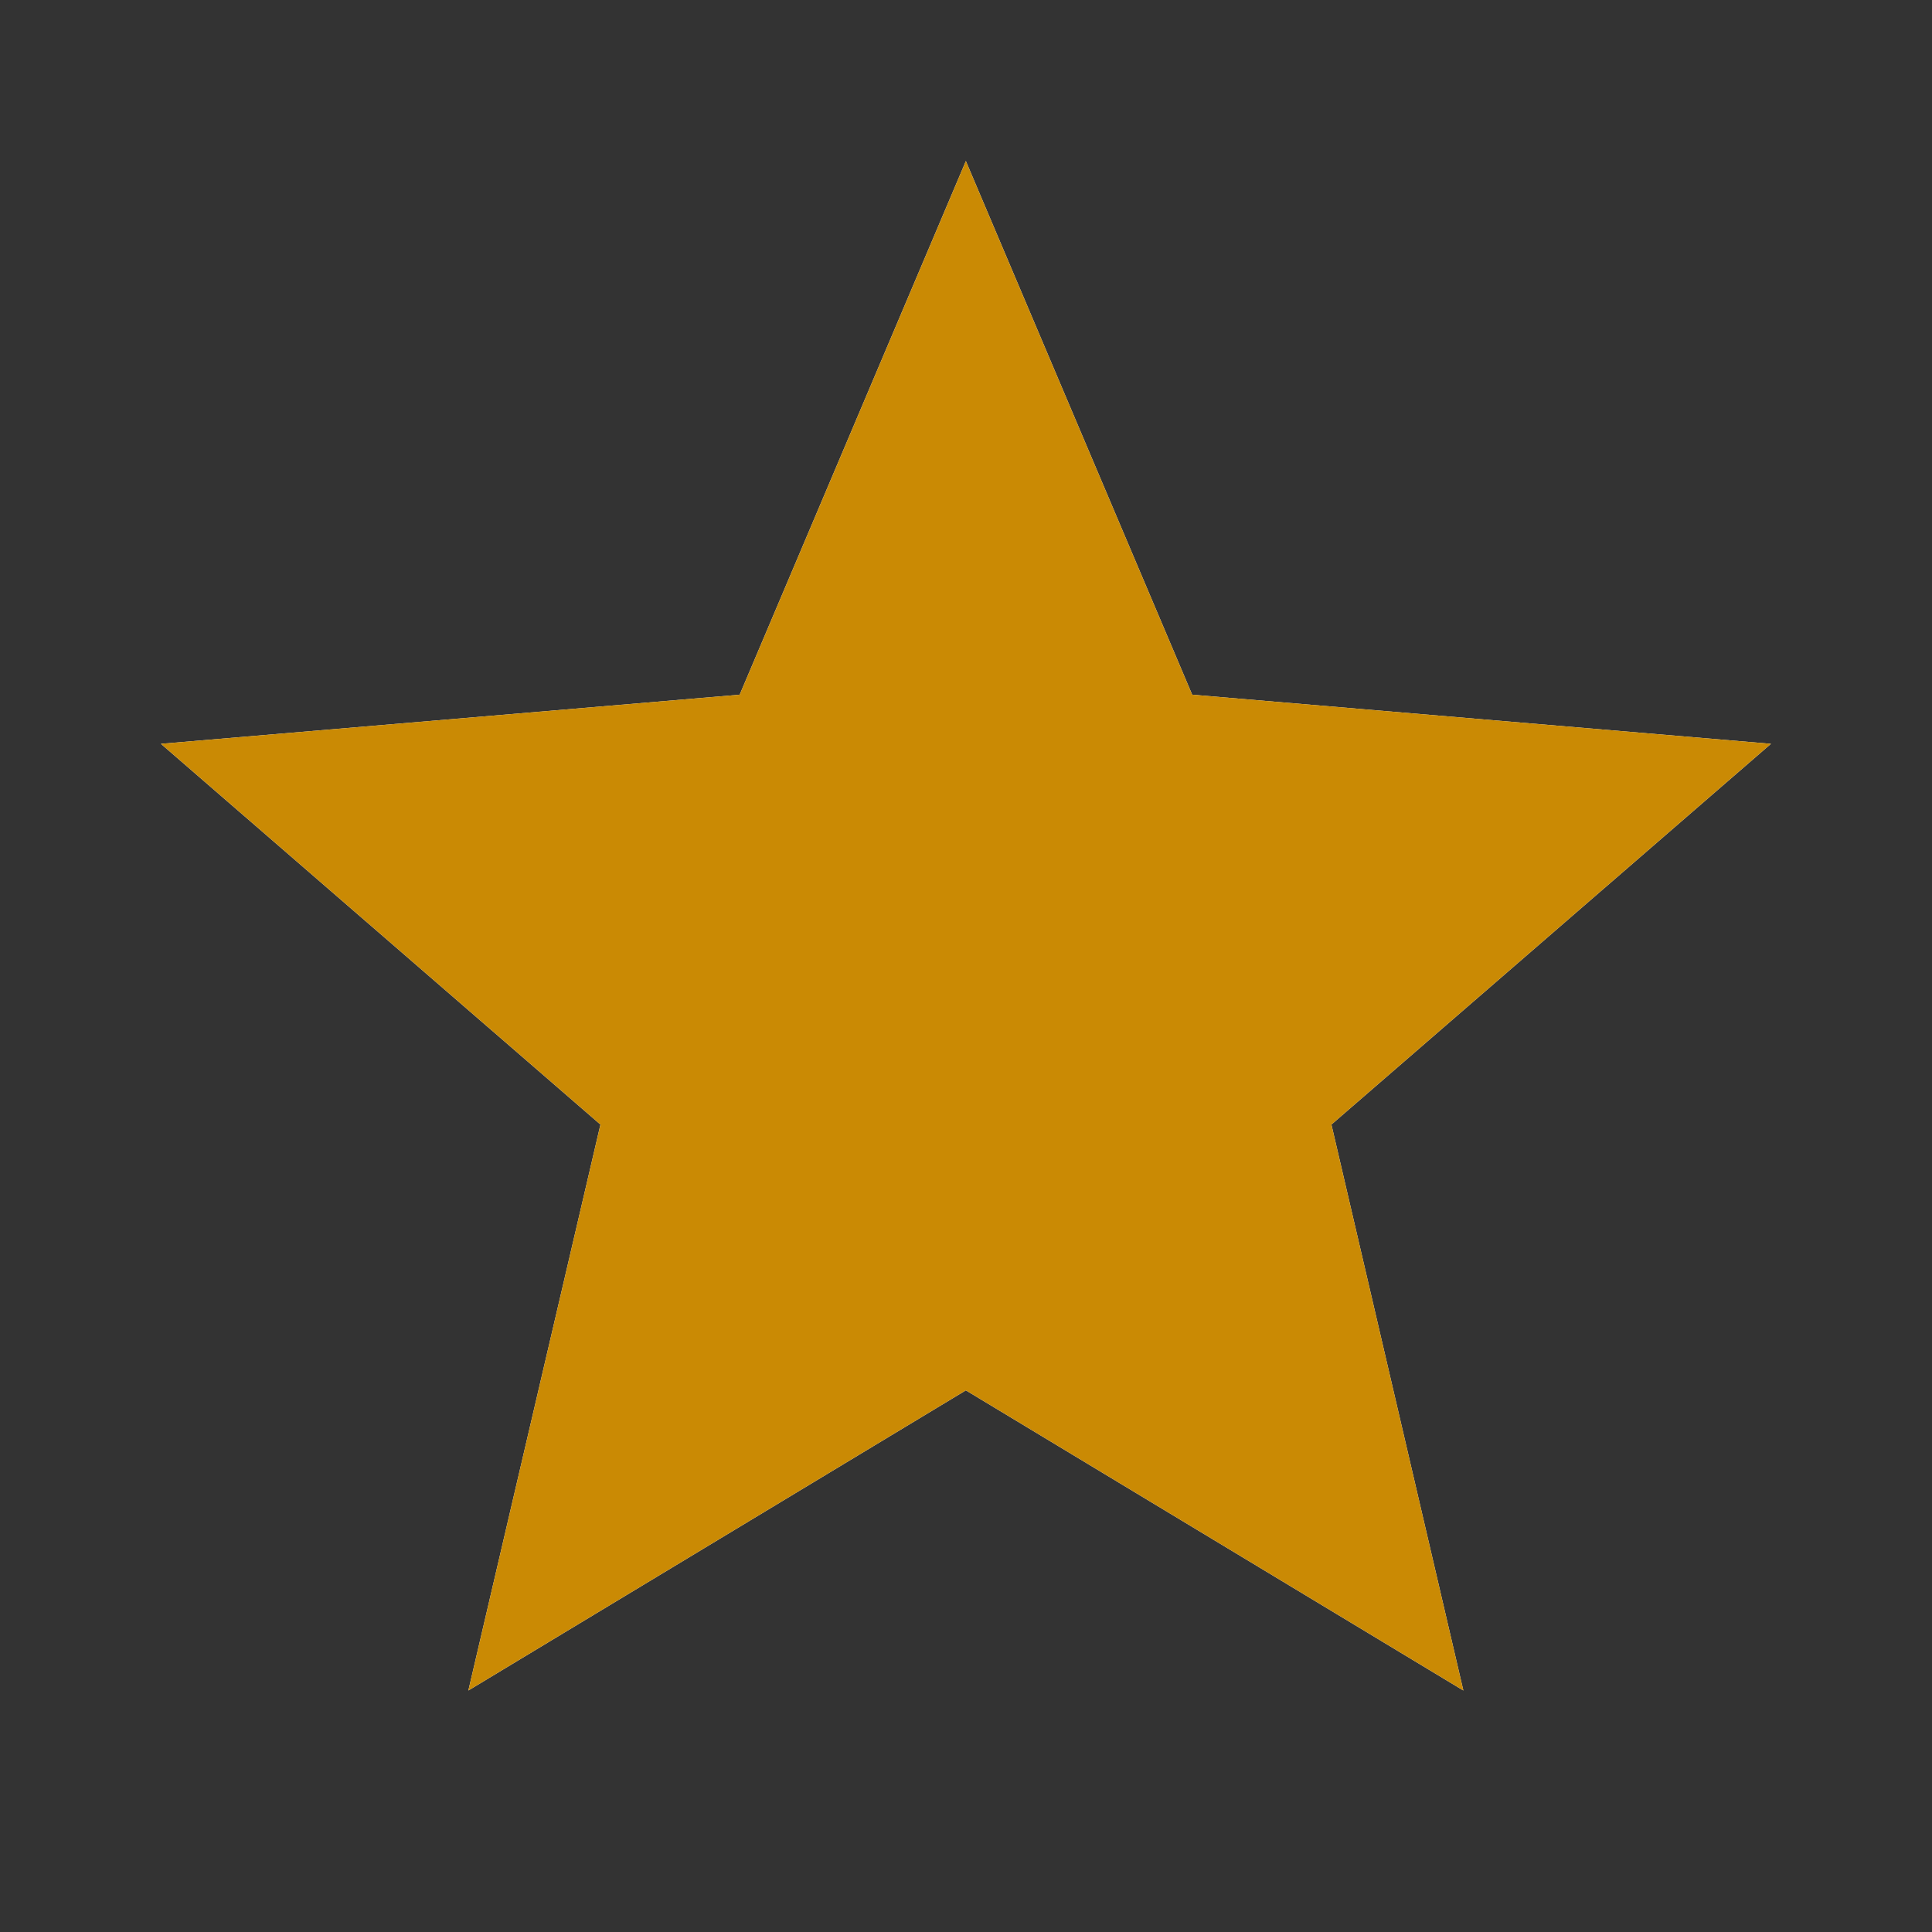 <svg width="14" height="14" viewBox="0 0 14 14" fill="none" xmlns="http://www.w3.org/2000/svg">
<rect x="0" y="0" width="14" height="14" fill="#333333" stroke="none"/>
<path d="M6.999 10.075L10.604 12.25L9.648 8.149L12.833 5.39L8.639 5.034L6.999 1.167L5.36 5.034L1.166 5.39L4.351 8.149L3.394 12.25L6.999 10.075Z" fill="white"/>
<path d="M6.999 10.075L10.604 12.25L9.648 8.149L12.833 5.39L8.639 5.034L6.999 1.167L5.36 5.034L1.166 5.39L4.351 8.149L3.394 12.25L6.999 10.075Z" fill="url(#paint0_linear_249_336)"/>
<defs>
<linearGradient id="paint0_linear_249_336" x1="0.647" y1="8.447" x2="12.313" y2="12.731" gradientUnits="userSpaceOnUse">
<stop stop-color="#ca8a04"/>
<stop offset="1" stop-color="#ca8a04"/>
</linearGradient>
</defs>
</svg>
